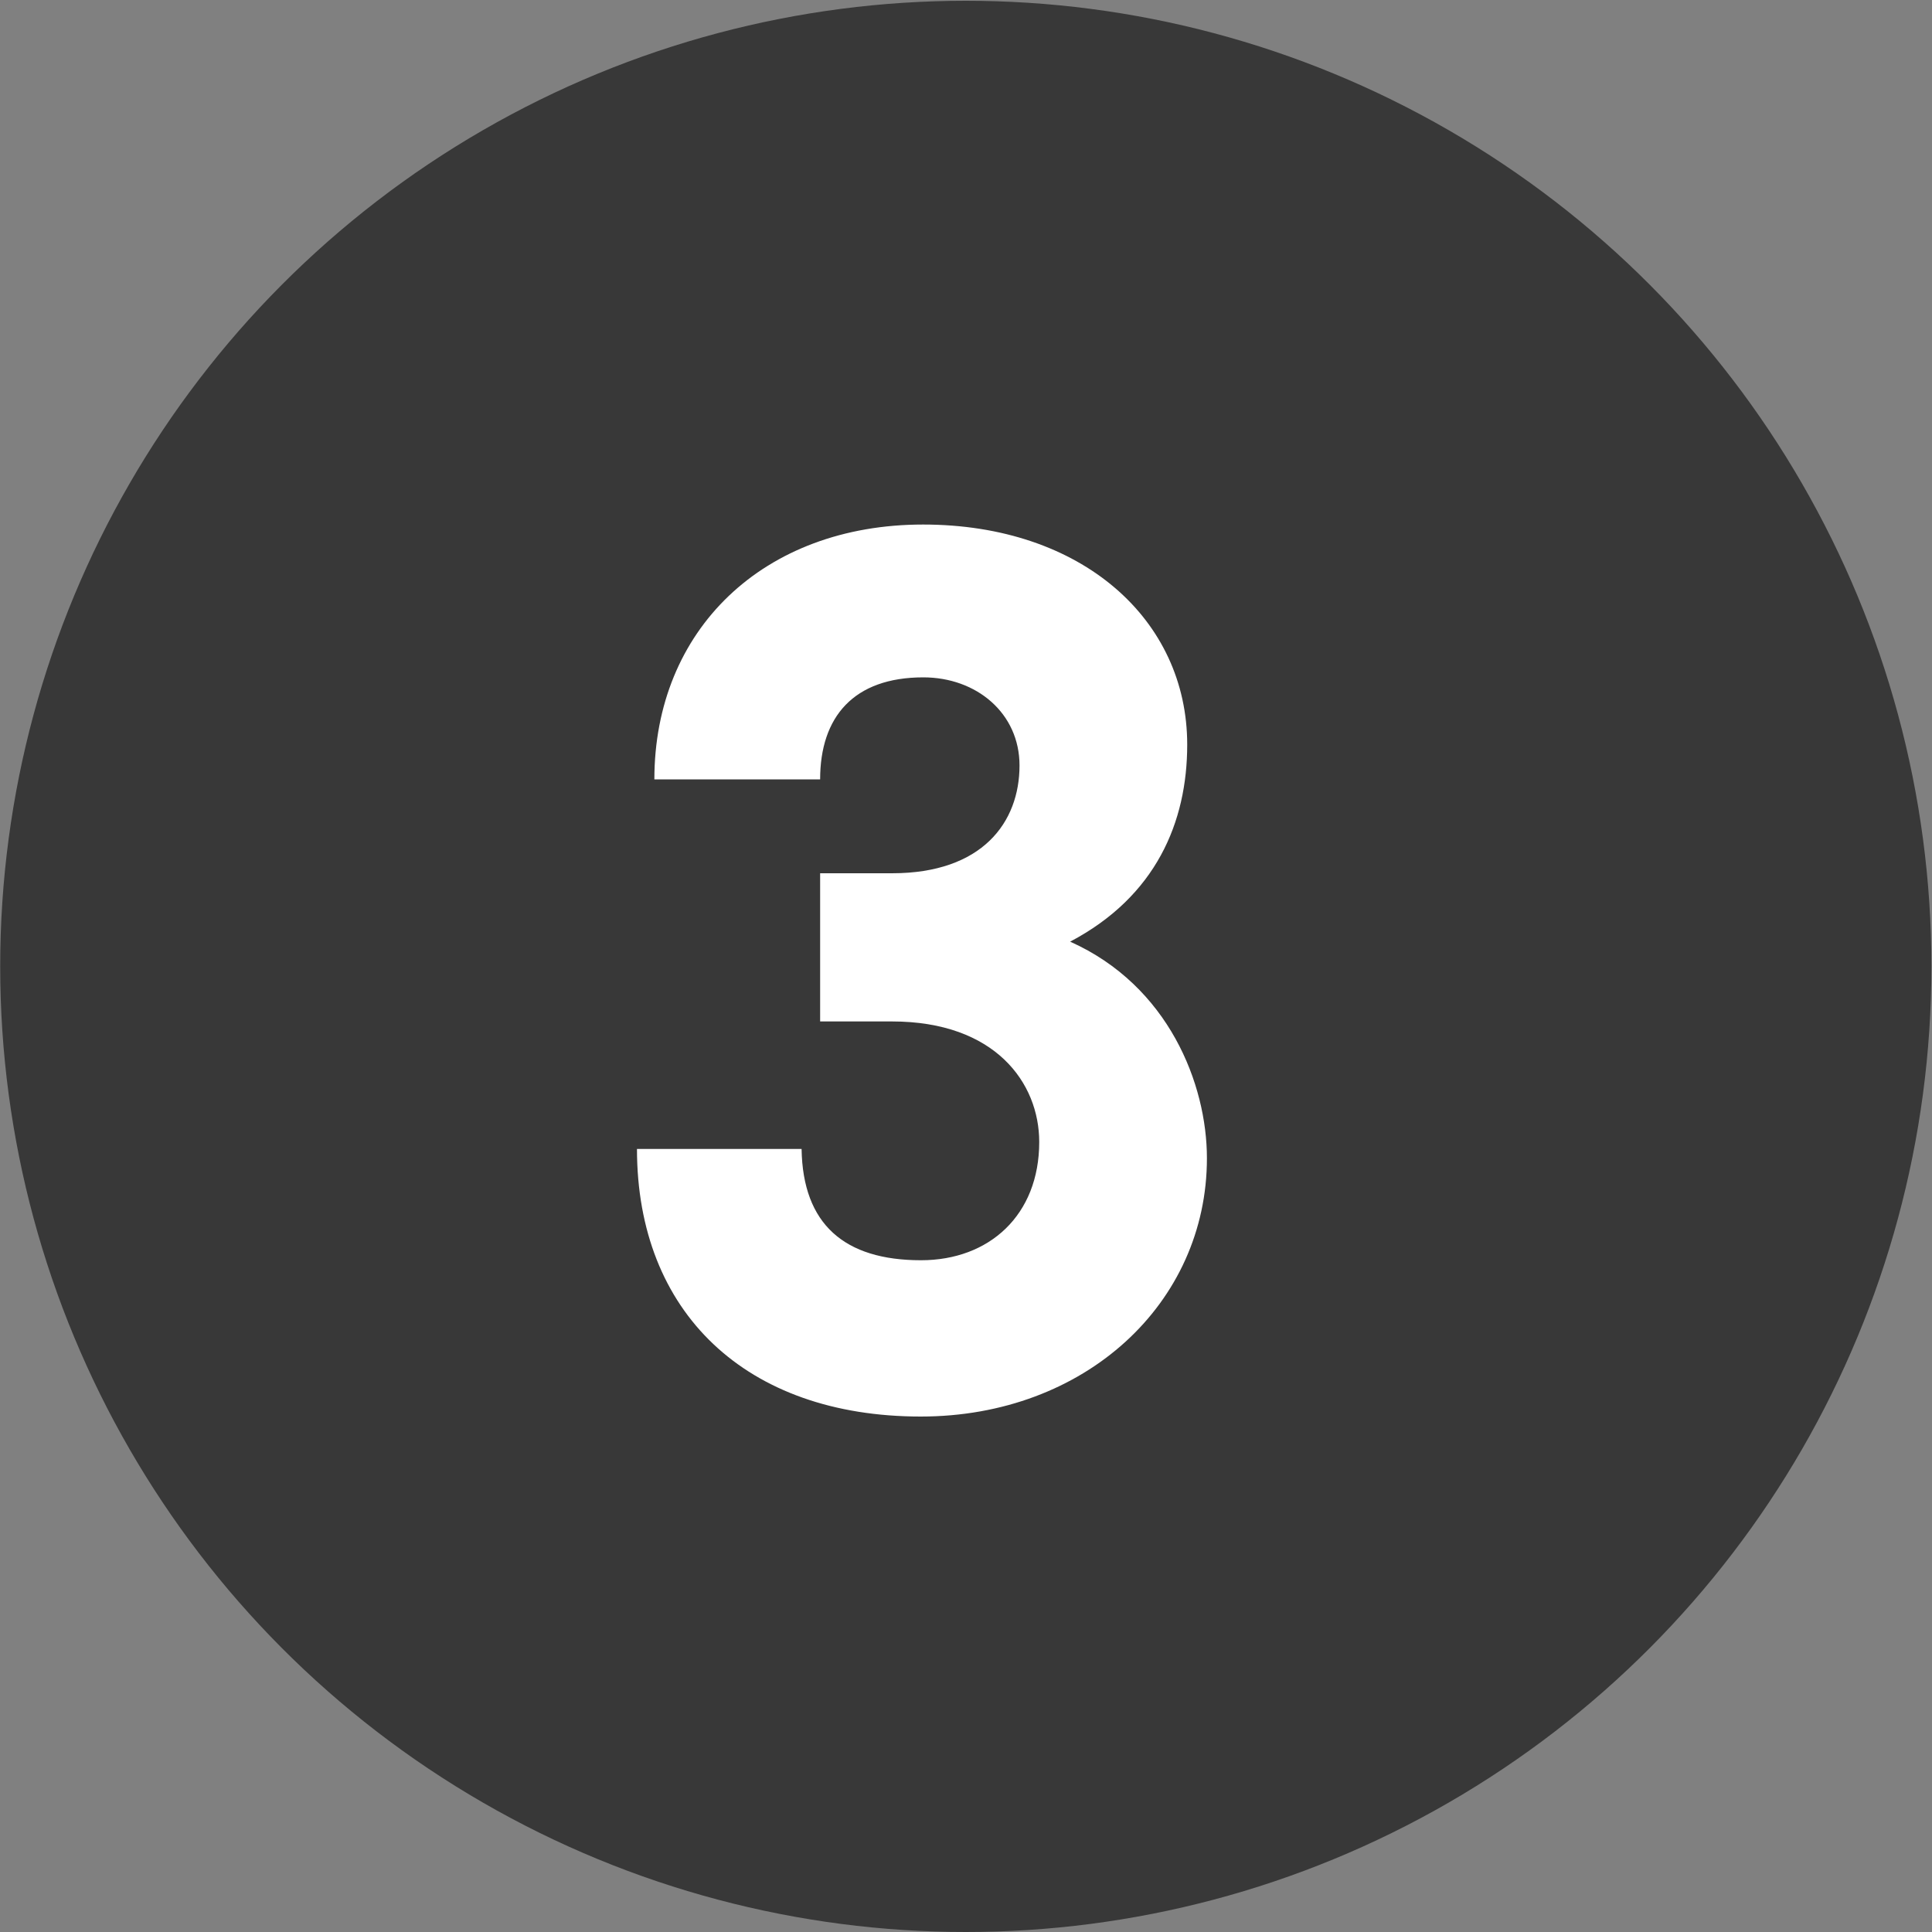 <?xml version="1.0" encoding="utf-8"?>
<!-- Generator: Adobe Illustrator 25.0.0, SVG Export Plug-In . SVG Version: 6.00 Build 0)  -->
<svg version="1.1" id="Layer_1" xmlns="http://www.w3.org/2000/svg" xmlns:xlink="http://www.w3.org/1999/xlink" x="0px" y="0px"
	 viewBox="0 0 1000 1000" style="enable-background:new 0 0 1000 1000;" xml:space="preserve">
<rect x="0" y="0" width="1000" height="1000" fill="#808080" stroke="none"/>
<style type="text/css">
	.st0{fill:#383838;}
	.st1{fill:#FFFFFF;}
</style>
<g>
	<circle class="st0" cx="499.9" cy="500.2" r="499.8"/>
	<g>
		<path class="st1" d="M424.5,528.8V452h37.2c46.8,0,66-26.4,66-55.8c0-27-22.2-45.6-49.8-45.6c-36,0-53.4,20.4-53.4,52.8h-85.8
			c0-77.4,56.4-131.9,139.1-131.9c82.2,0,136.7,49.2,136.7,113.9c0,40.2-16.2,78.6-60.6,102c51,22.8,70.8,73.8,70.8,112.1
			c0,75-63,133.7-148.1,133.7c-90.6,0-146.9-54-146.9-138.5h85.2c0.6,39,22.2,57.6,61.8,57.6c35.4,0,61.2-23.4,61.2-61.2
			c0-30.6-22.8-62.4-76.2-62.4H424.5z"/>
	</g>
</g>
</svg>
